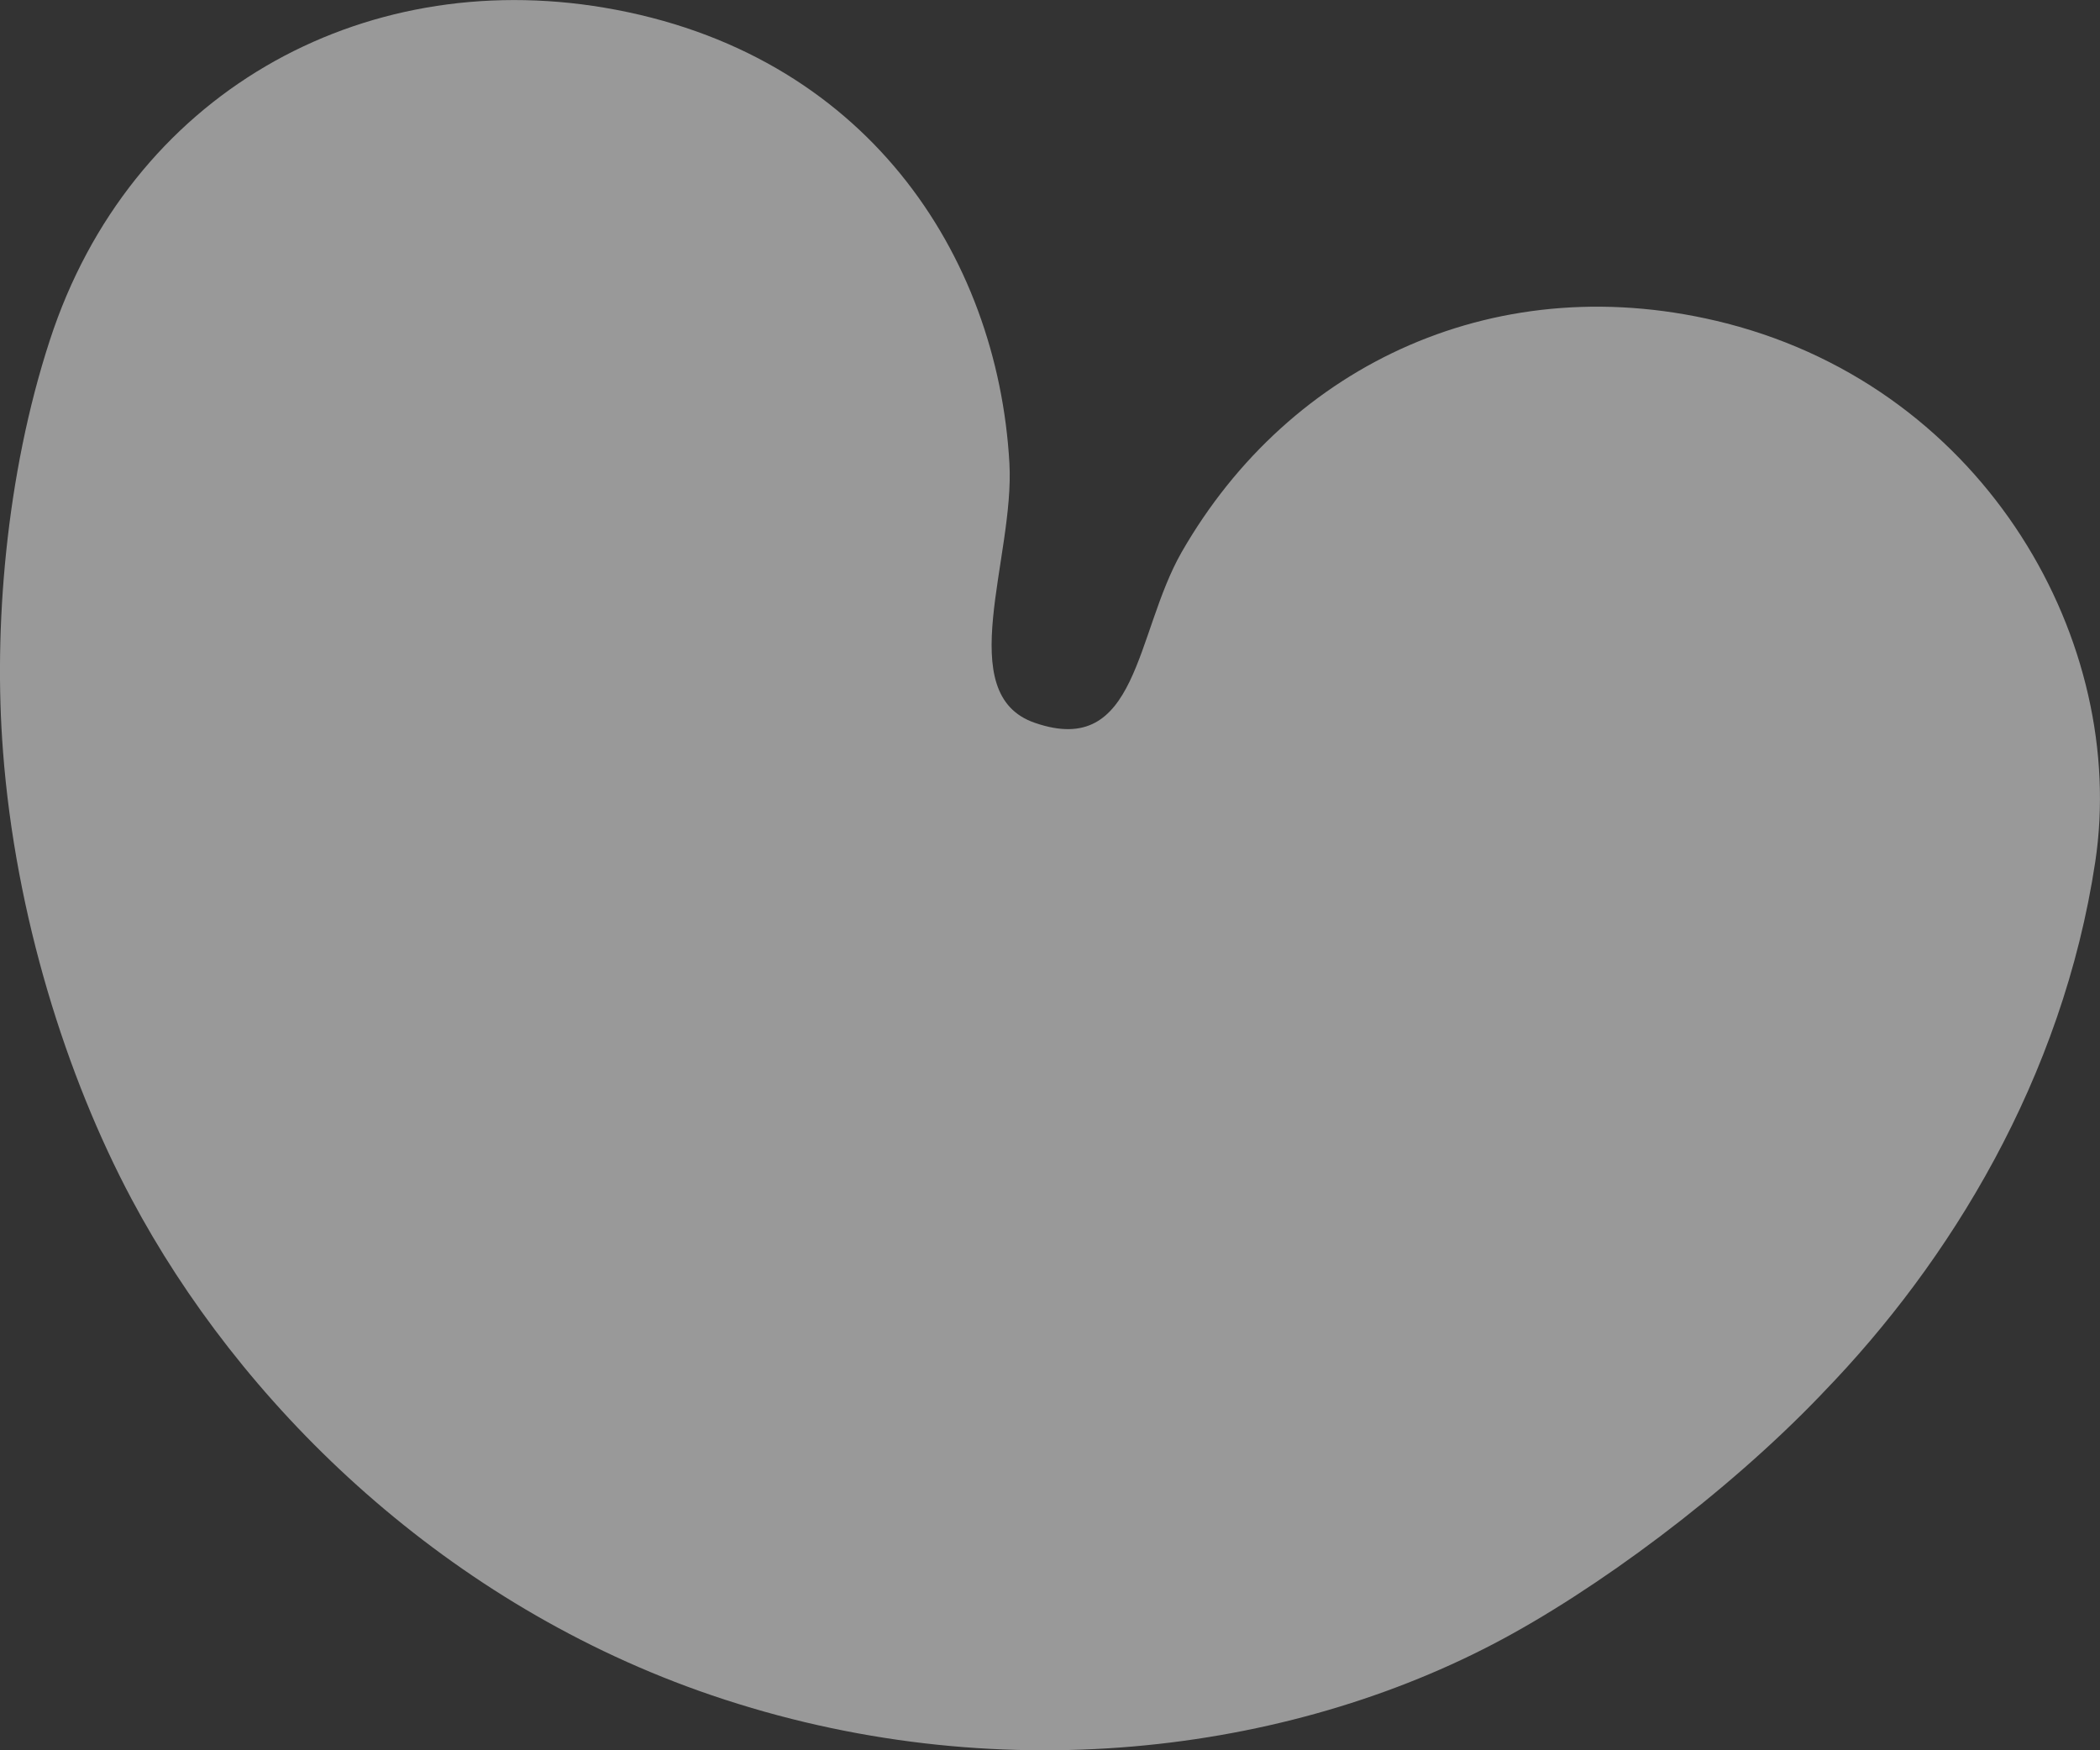 <?xml version="1.0" encoding="UTF-8" standalone="no"?><!DOCTYPE svg PUBLIC "-//W3C//DTD SVG 1.1//EN" "http://www.w3.org/Graphics/SVG/1.1/DTD/svg11.dtd"><svg width="100%" height="100%" viewBox="0 0 12 10" version="1.1" xmlns="http://www.w3.org/2000/svg" xmlns:xlink="http://www.w3.org/1999/xlink" xml:space="preserve" xmlns:serif="http://www.serif.com/" style="fill-rule:evenodd;clip-rule:evenodd;stroke-linejoin:round;stroke-miterlimit:2;"><rect x="0" y="0" width="12" height="10" fill="#333333" stroke="none"/><g id="naw_devider"><path d="M0.017,4.29l-0,0l0,0.001l0,-0c0.071,0.938 0.363,1.861 0.734,2.558c0.615,1.156 1.747,2.278 3.242,2.811c1.609,0.572 3.295,0.381 4.536,-0.265c0.59,-0.307 1.339,-0.865 1.874,-1.423l0.017,-0.018c0.719,-0.742 1.366,-1.79 1.553,-3.031c0.187,-1.244 -0.614,-2.69 -2.105,-3.075c-1.298,-0.333 -2.496,0.226 -3.116,1.307c-0.266,0.466 -0.247,1.179 -0.838,0.975c-0.475,-0.162 -0.115,-0.942 -0.146,-1.484c-0.067,-1.189 -0.822,-2.35 -2.314,-2.602c-1.396,-0.236 -2.712,0.496 -3.169,1.899c-0.253,0.774 -0.322,1.653 -0.268,2.347Z" style="fill:#fff;fill-opacity:0.5;"/></g></svg>